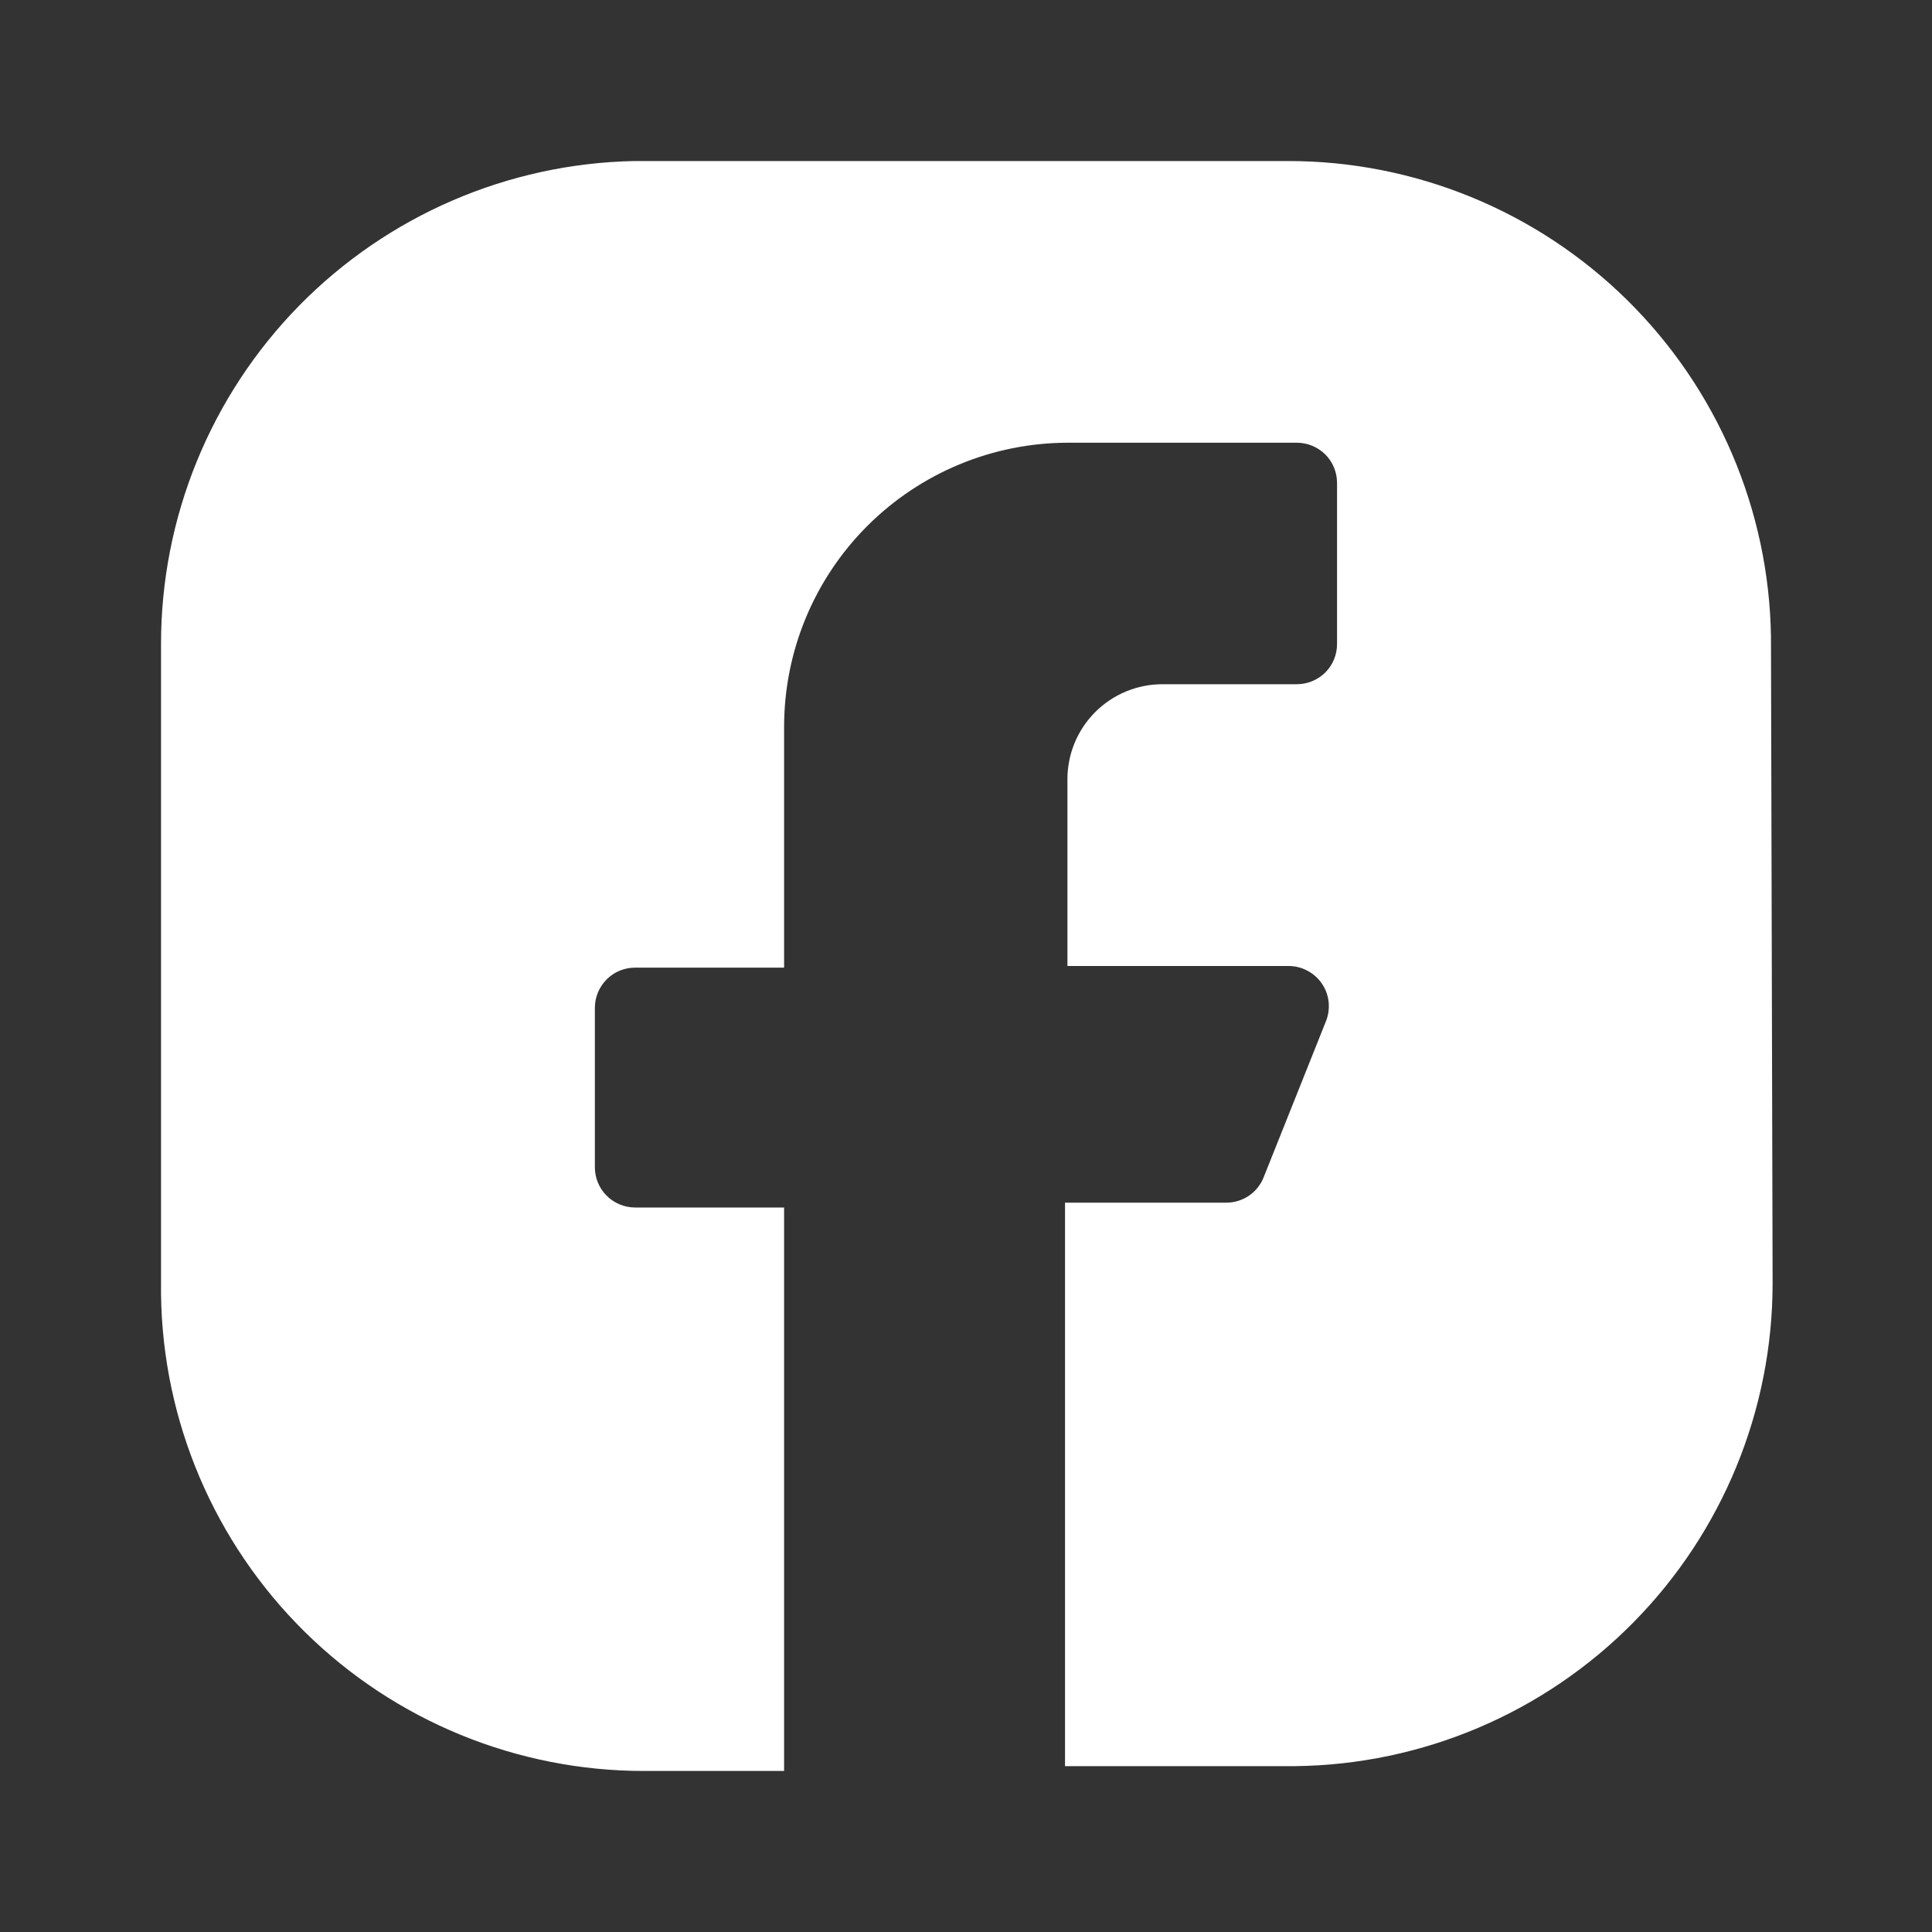 <svg width="20" height="20" viewBox="0 0 20 20" fill="none" xmlns="http://www.w3.org/2000/svg">
<rect x="0" y="0" width="20" height="20" fill="#333333" stroke="none"/>
<path d="M18.333 6.592C18.314 5.279 17.778 4.026 16.842 3.104C15.907 2.183 14.646 1.666 13.333 1.667H6.566C5.258 1.693 4.012 2.231 3.095 3.166C2.179 4.101 1.666 5.358 1.667 6.667V13.4C1.684 14.714 2.219 15.969 3.154 16.892C4.09 17.816 5.352 18.333 6.667 18.333H8.117V12.5H6.575C6.464 12.5 6.358 12.456 6.28 12.378C6.202 12.3 6.158 12.194 6.158 12.083V10.433C6.158 10.323 6.202 10.217 6.28 10.139C6.358 10.06 6.464 10.017 6.575 10.017H8.117V7.517C8.119 6.739 8.428 5.995 8.978 5.445C9.528 4.895 10.273 4.585 11.05 4.583H13.425C13.535 4.583 13.641 4.627 13.72 4.705C13.798 4.783 13.841 4.889 13.841 5V6.667C13.841 6.777 13.798 6.883 13.72 6.961C13.641 7.039 13.535 7.083 13.425 7.083H12.033C11.772 7.083 11.522 7.187 11.338 7.371C11.153 7.556 11.05 7.806 11.05 8.067V10H13.333C13.402 9.999 13.47 10.015 13.531 10.047C13.593 10.079 13.645 10.125 13.684 10.182C13.723 10.239 13.747 10.305 13.754 10.373C13.761 10.442 13.751 10.511 13.725 10.575L13.083 12.183C13.053 12.262 12.999 12.33 12.929 12.378C12.859 12.425 12.776 12.451 12.691 12.45H11.025V18.283H13.408C14.724 18.268 15.981 17.734 16.906 16.798C17.831 15.862 18.35 14.599 18.35 13.283L18.333 6.592Z" fill="#fff"/>
</svg>
